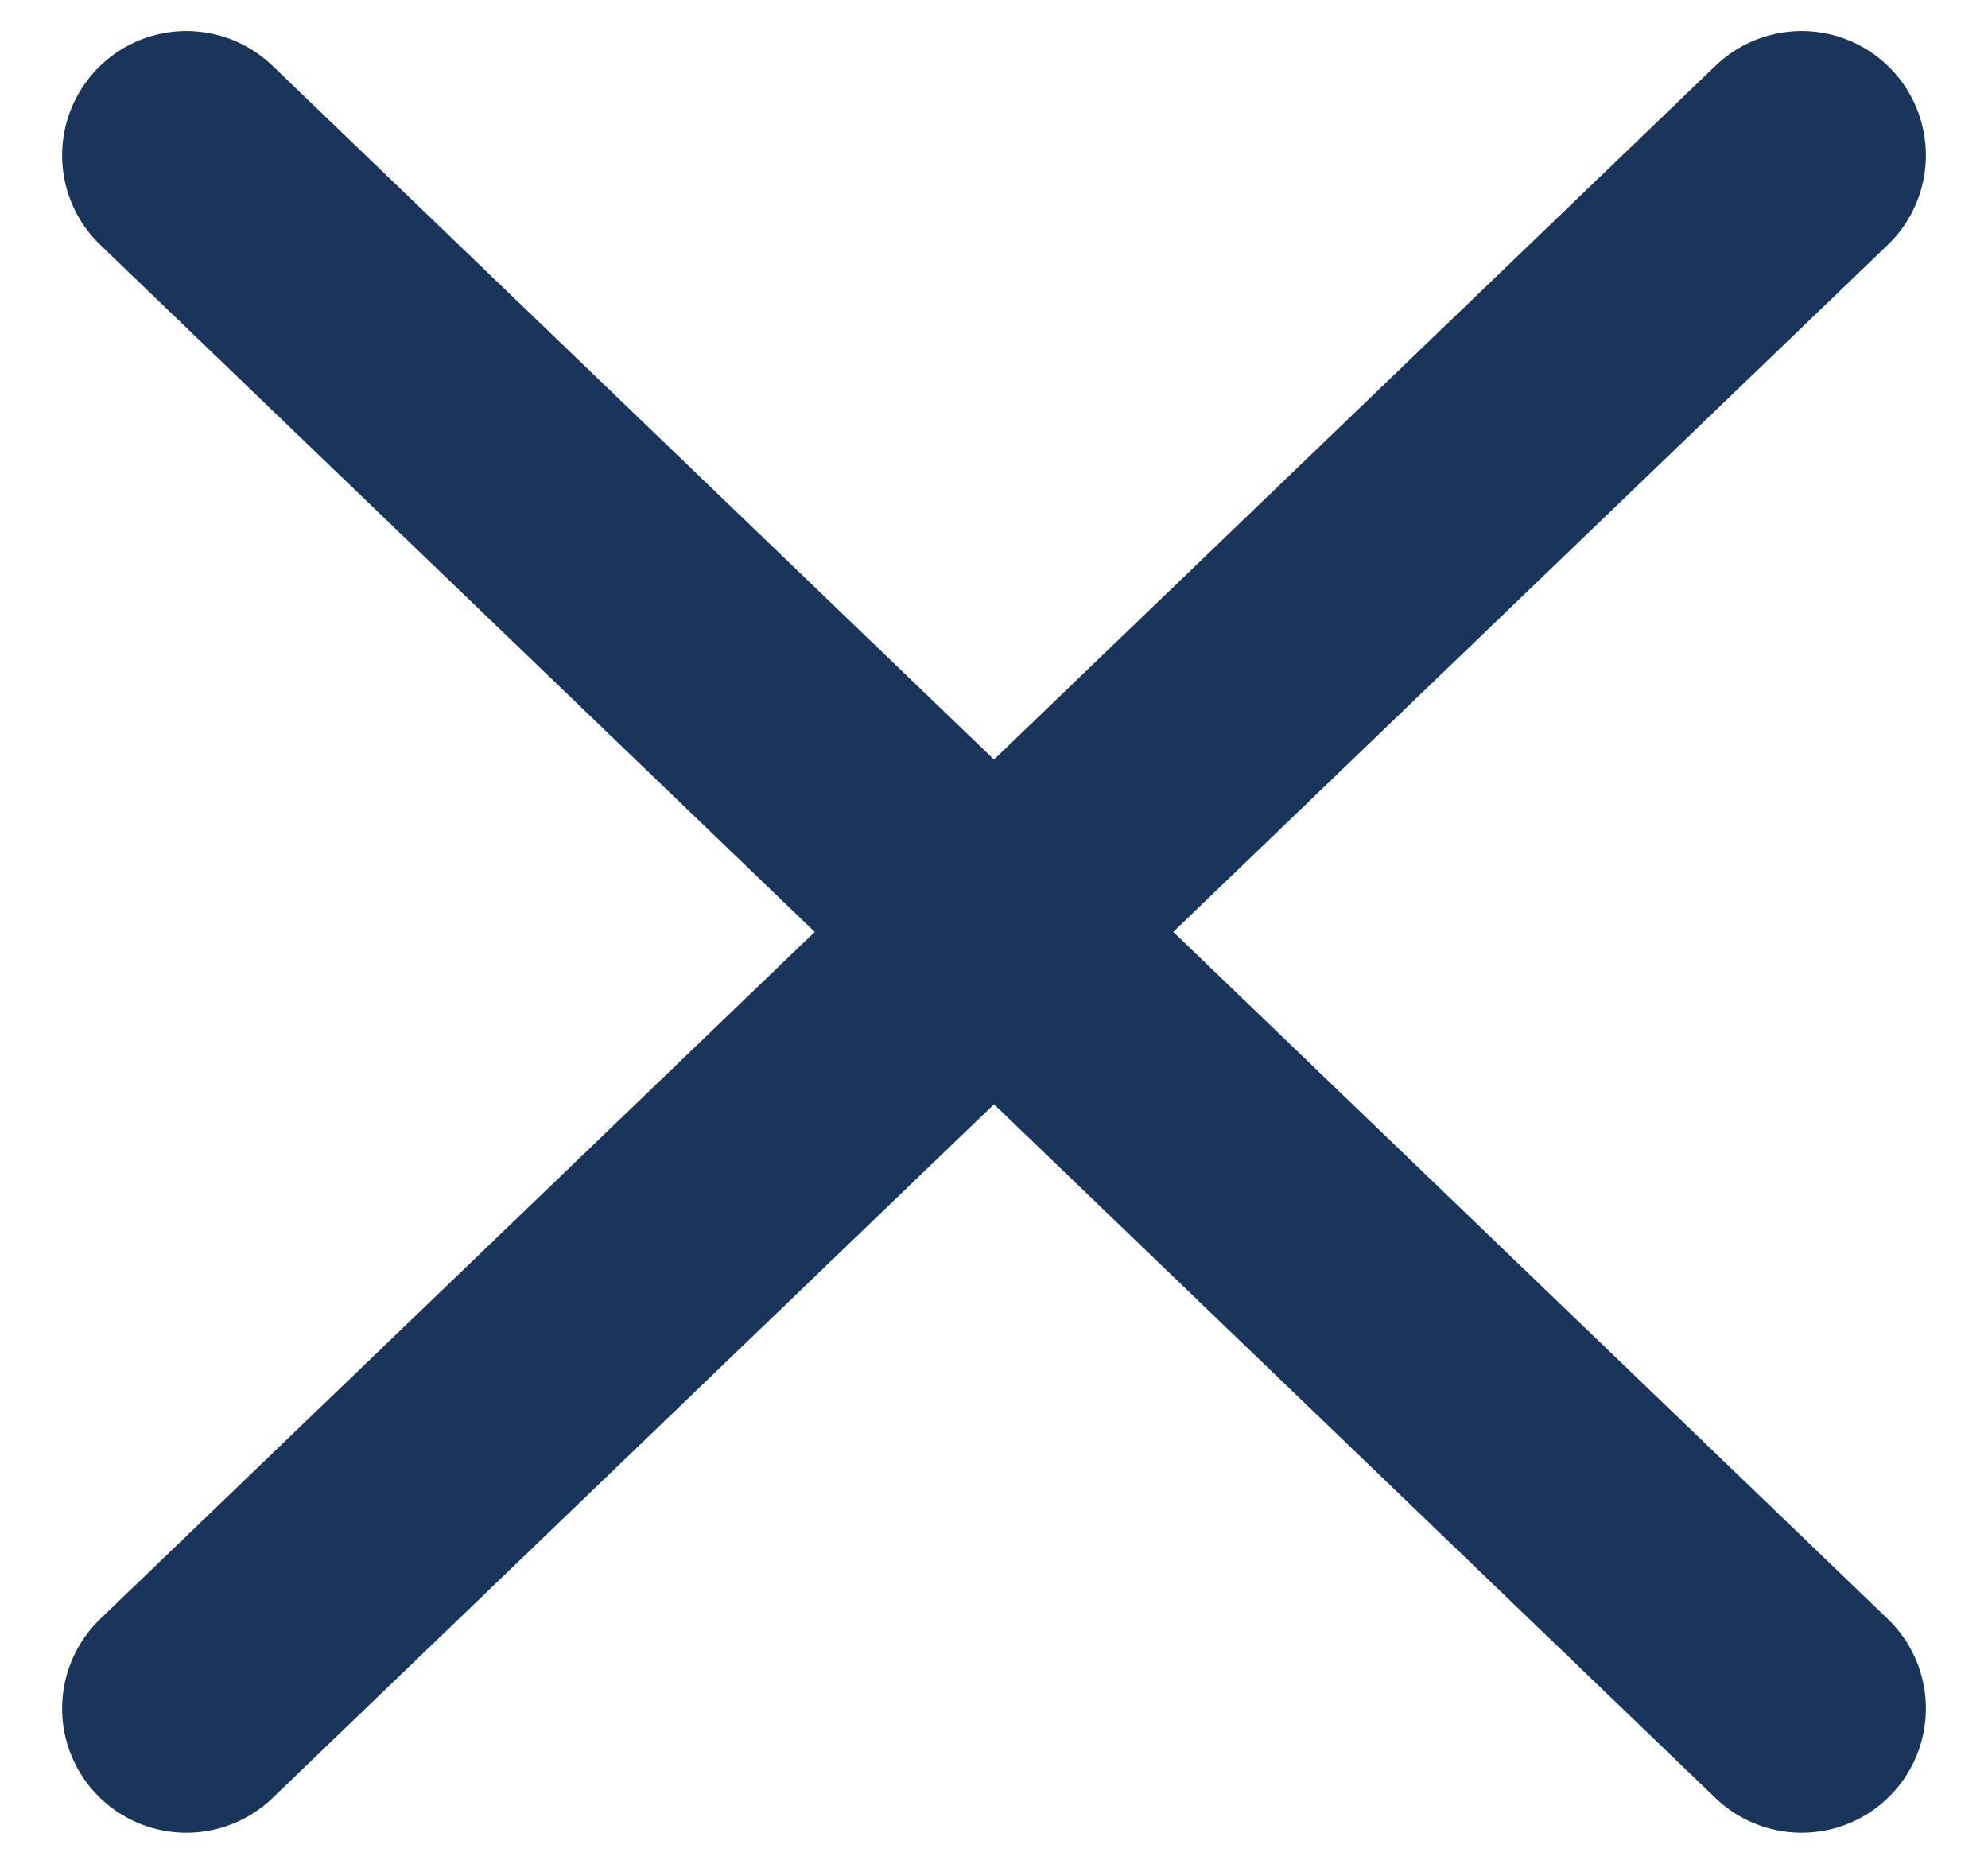 <svg width="16" height="15" viewBox="0 0 16 15" fill="none" xmlns="http://www.w3.org/2000/svg">
<path d="M1.5 13.75L14.5 1.25M1.5 1.25L14.5 13.75" stroke="#19355C" stroke-width="2" stroke-linecap="round" stroke-linejoin="round"/>
</svg>
